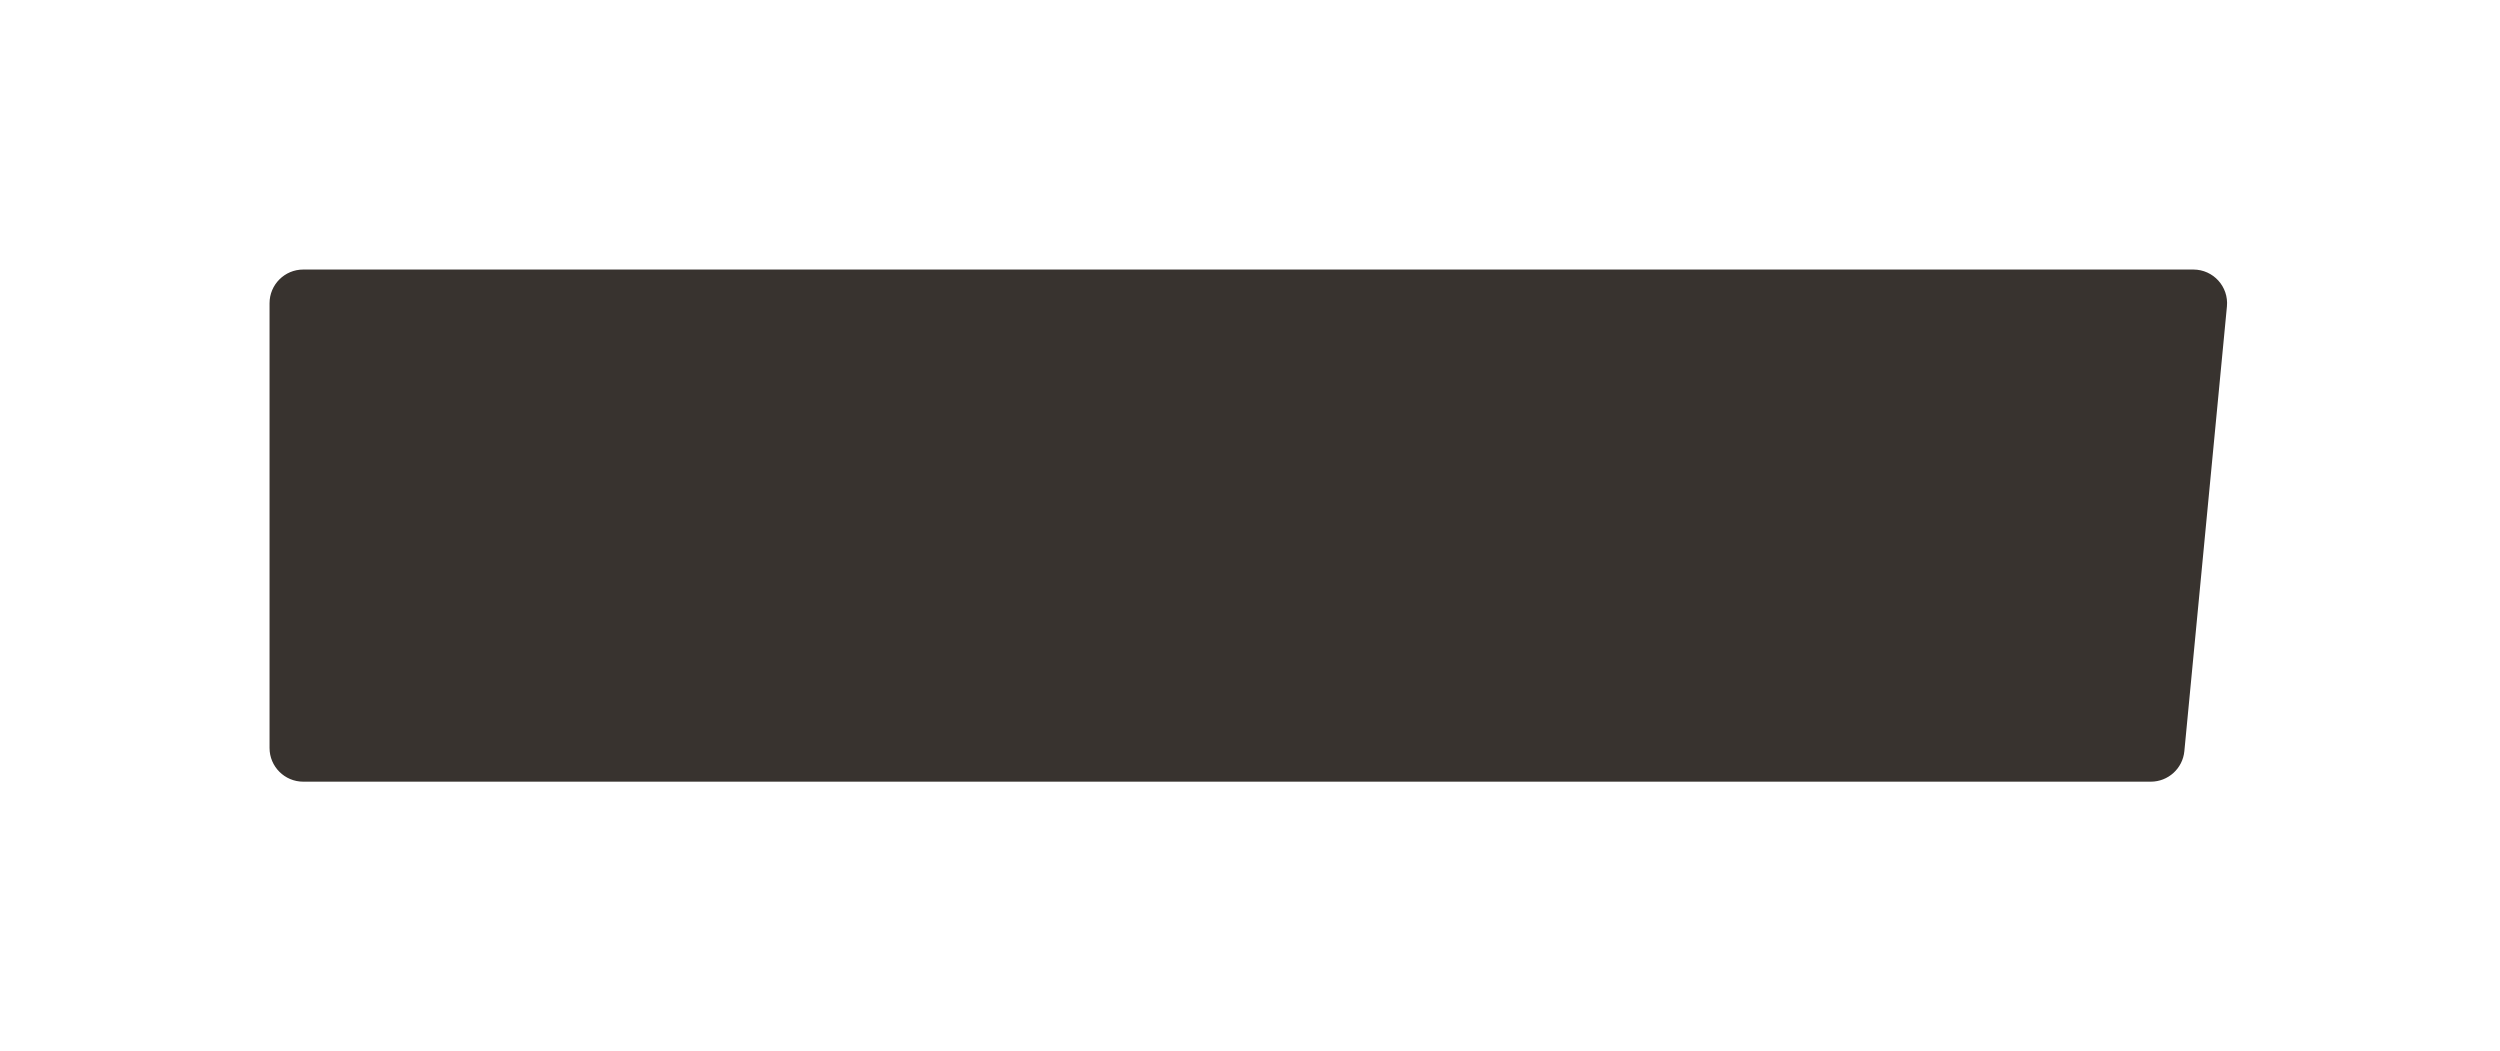 <?xml version="1.0" encoding="UTF-8"?> <svg xmlns="http://www.w3.org/2000/svg" width="371" height="156" viewBox="0 0 371 156" fill="none"> <g filter="url(#filter0_d)"> <path d="M40 35C40 32.239 42.239 30 45 30H325.499C328.448 30 330.757 32.54 330.476 35.476L324.158 101.476C323.912 104.042 321.758 106 319.181 106H45C42.239 106 40 103.761 40 101V35Z" fill="#38332F"></path> </g> <defs> <filter id="filter0_d" x="0" y="0" width="370.499" height="156" filterUnits="userSpaceOnUse" color-interpolation-filters="sRGB"> <feFlood flood-opacity="0" result="BackgroundImageFix"></feFlood> <feColorMatrix in="SourceAlpha" type="matrix" values="0 0 0 0 0 0 0 0 0 0 0 0 0 0 0 0 0 0 127 0" result="hardAlpha"></feColorMatrix> <feOffset dy="10"></feOffset> <feGaussianBlur stdDeviation="20"></feGaussianBlur> <feComposite in2="hardAlpha" operator="out"></feComposite> <feColorMatrix type="matrix" values="0 0 0 0 0 0 0 0 0 0 0 0 0 0 0 0 0 0 0.2 0"></feColorMatrix> <feBlend mode="normal" in2="BackgroundImageFix" result="effect1_dropShadow"></feBlend> <feBlend mode="normal" in="SourceGraphic" in2="effect1_dropShadow" result="shape"></feBlend> </filter> </defs> </svg> 
